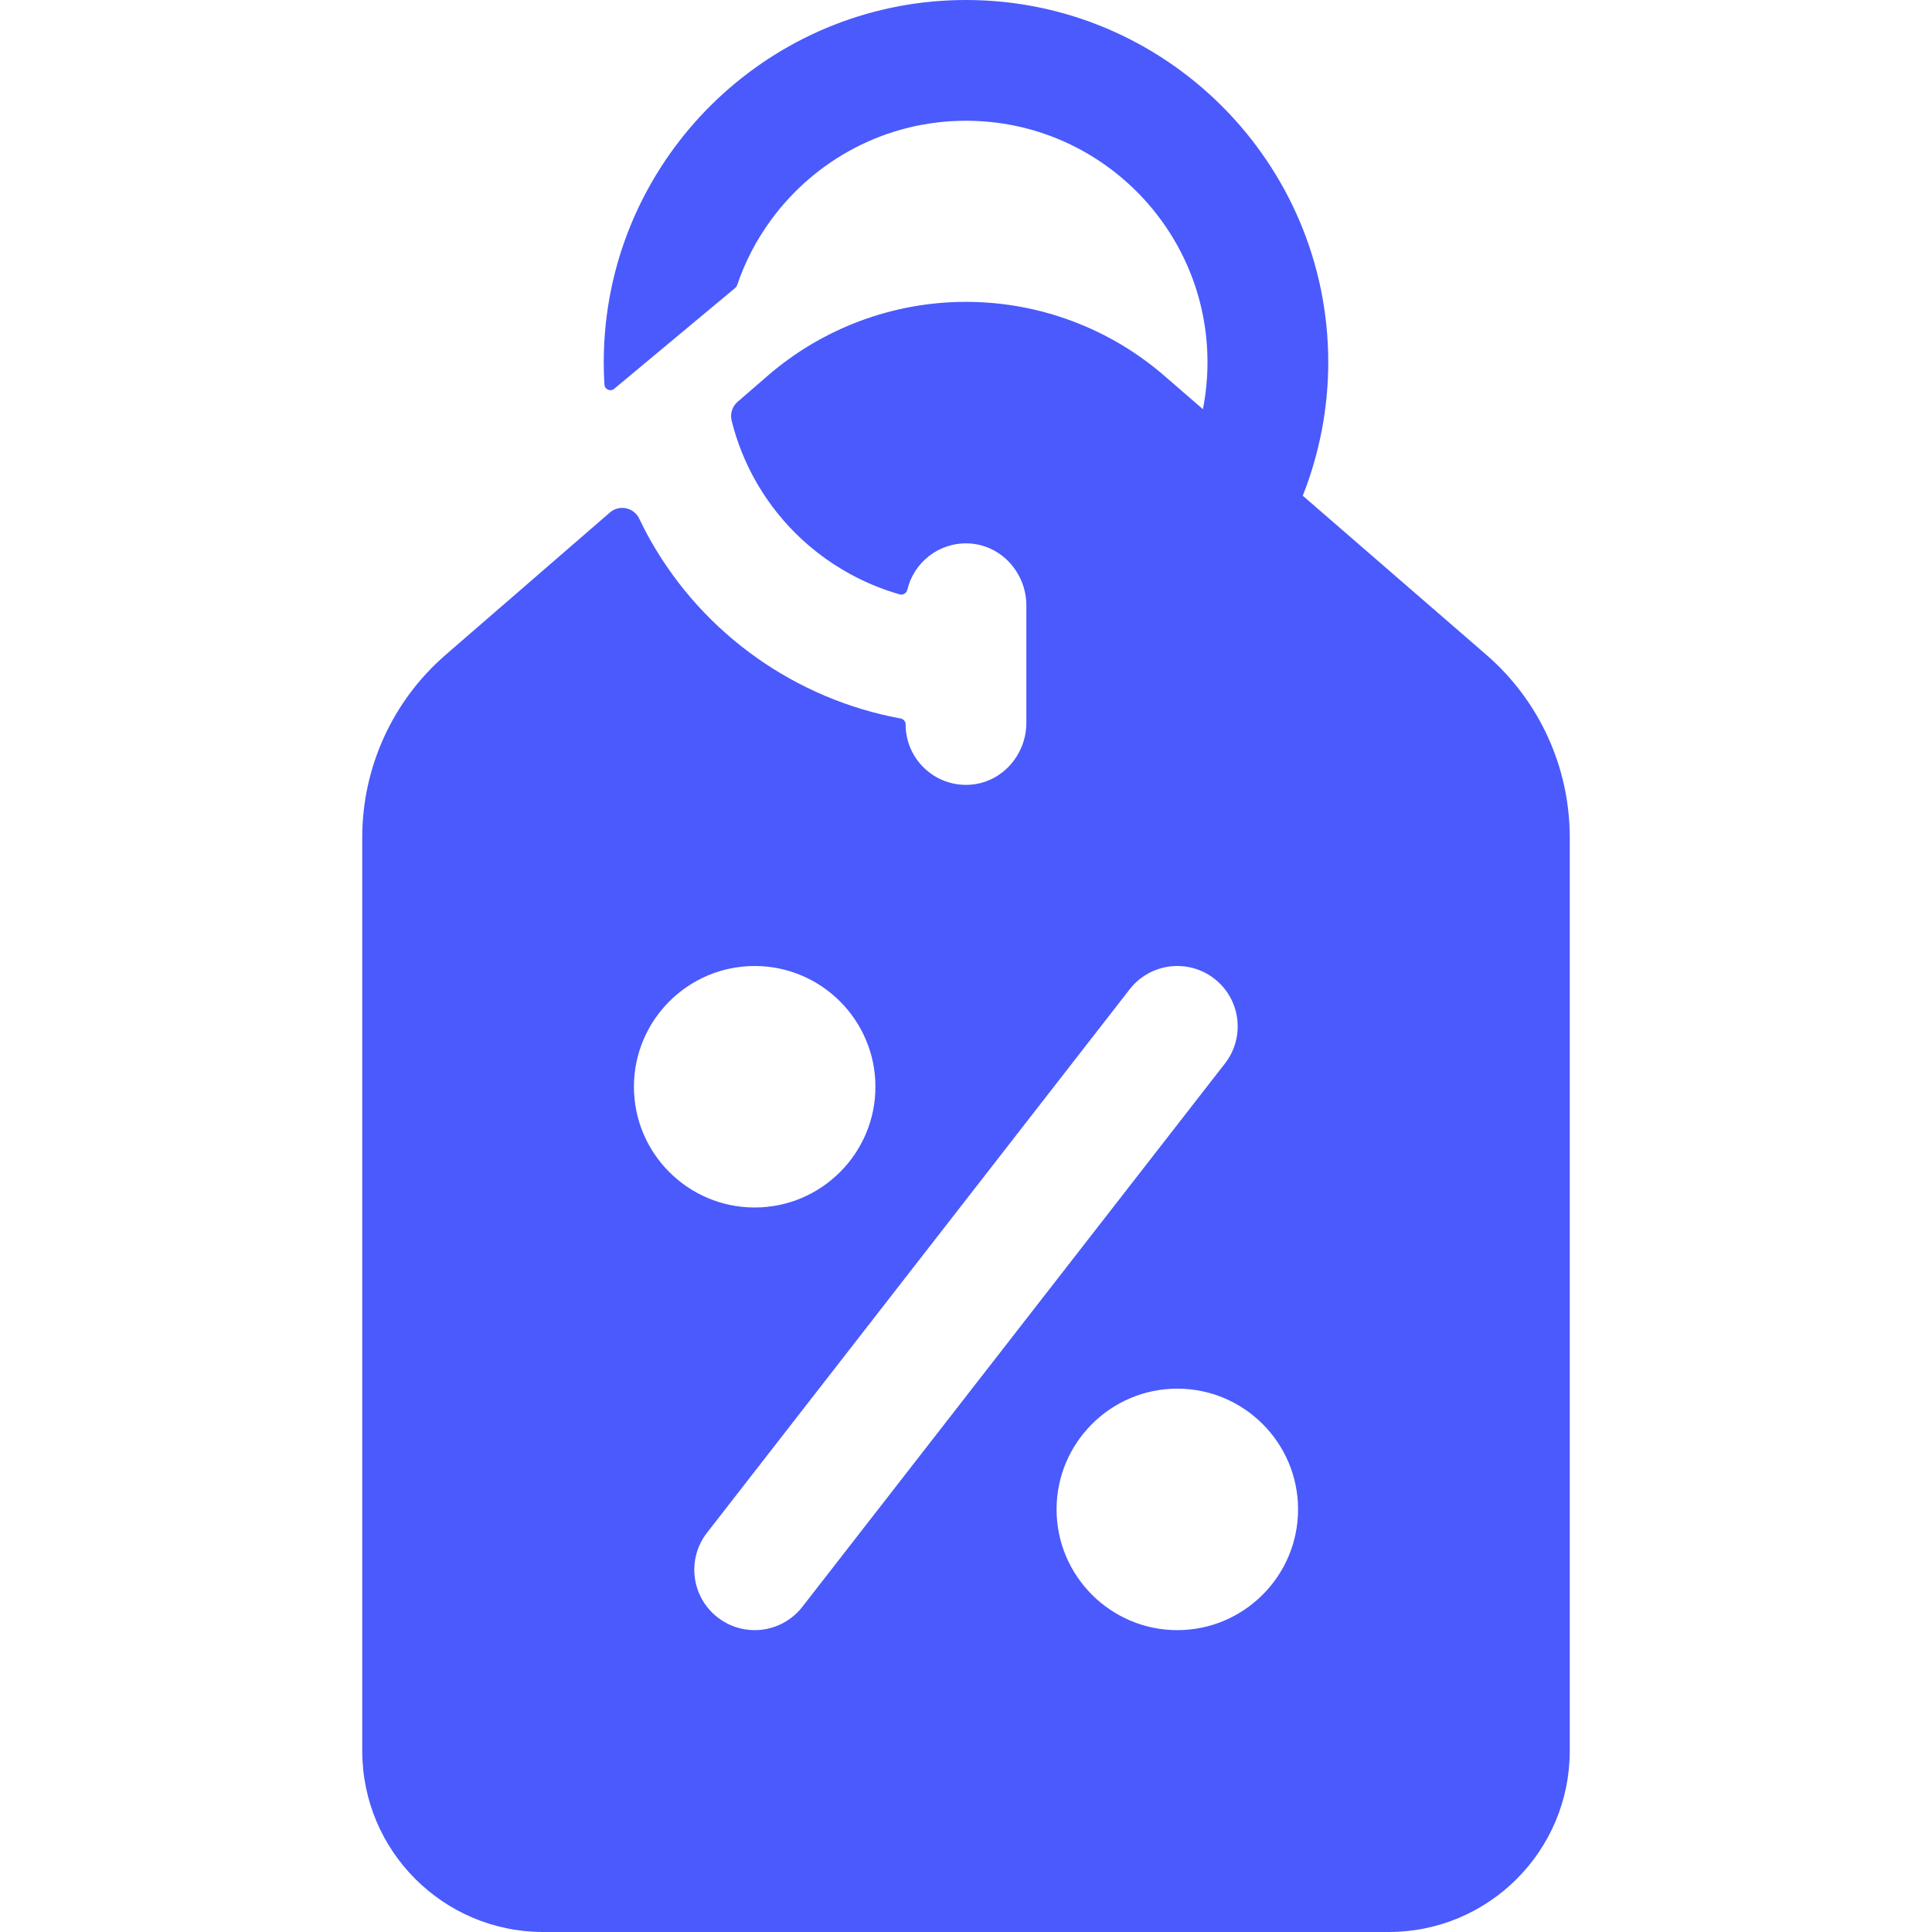 <svg width="58" height="58" viewBox="0 0 58 58" fill="none" xmlns="http://www.w3.org/2000/svg">
<path d="M44.623 19.66L39.11 14.882C39.612 13.613 39.875 12.251 39.875 10.875C39.875 4.879 34.996 0 29 0C23.401 0 18.774 4.256 18.188 9.703C18.146 10.088 18.125 10.479 18.125 10.875C18.125 11.098 18.132 11.32 18.145 11.542L18.146 11.546C18.154 11.692 18.325 11.766 18.437 11.673L22.075 8.641C22.1 8.62 22.119 8.593 22.129 8.562C22.367 7.855 22.712 7.196 23.145 6.606C24.464 4.8 26.597 3.625 29 3.625C32.998 3.625 36.25 6.877 36.25 10.875C36.25 11.35 36.203 11.822 36.112 12.284L34.96 11.286C33.306 9.852 31.189 9.062 29 9.062C26.811 9.062 24.694 9.852 23.04 11.286L22.144 12.062C21.983 12.201 21.913 12.42 21.964 12.627C22.122 13.265 22.367 13.88 22.693 14.453C23.644 16.125 25.209 17.328 27.01 17.844C27.111 17.873 27.214 17.808 27.238 17.706C27.431 16.891 28.173 16.288 29.053 16.313C30.042 16.341 30.812 17.186 30.812 18.175V21.699C30.812 22.675 30.062 23.514 29.088 23.56C28.047 23.61 27.188 22.78 27.188 21.75V21.75C27.188 21.661 27.124 21.586 27.037 21.57C23.912 20.994 21.145 19.063 19.542 16.246C19.416 16.025 19.299 15.799 19.19 15.57C19.029 15.233 18.591 15.141 18.309 15.386L13.377 19.66C11.787 21.038 10.875 23.035 10.875 25.139V52.562C10.875 55.566 13.309 58 16.312 58H41.688C44.691 58 47.125 55.566 47.125 52.562V25.139C47.125 23.035 46.213 21.038 44.623 19.66ZM19.031 32.625C19.031 30.626 20.657 29 22.656 29C24.655 29 26.281 30.626 26.281 32.625C26.281 34.624 24.655 36.25 22.656 36.25C20.657 36.25 19.031 34.624 19.031 32.625ZM22.655 48.938C22.266 48.938 21.874 48.813 21.544 48.556C20.753 47.941 20.611 46.802 21.226 46.012L33.913 29.7C34.528 28.91 35.666 28.767 36.456 29.382C37.247 29.996 37.389 31.135 36.775 31.925L24.087 48.238C23.73 48.697 23.195 48.938 22.655 48.938ZM35.344 48.938C33.345 48.938 31.719 47.311 31.719 45.312C31.719 43.314 33.345 41.688 35.344 41.688C37.343 41.688 38.969 43.314 38.969 45.312C38.969 47.311 37.343 48.938 35.344 48.938Z" fill="#4A5AFC"/>
</svg>
